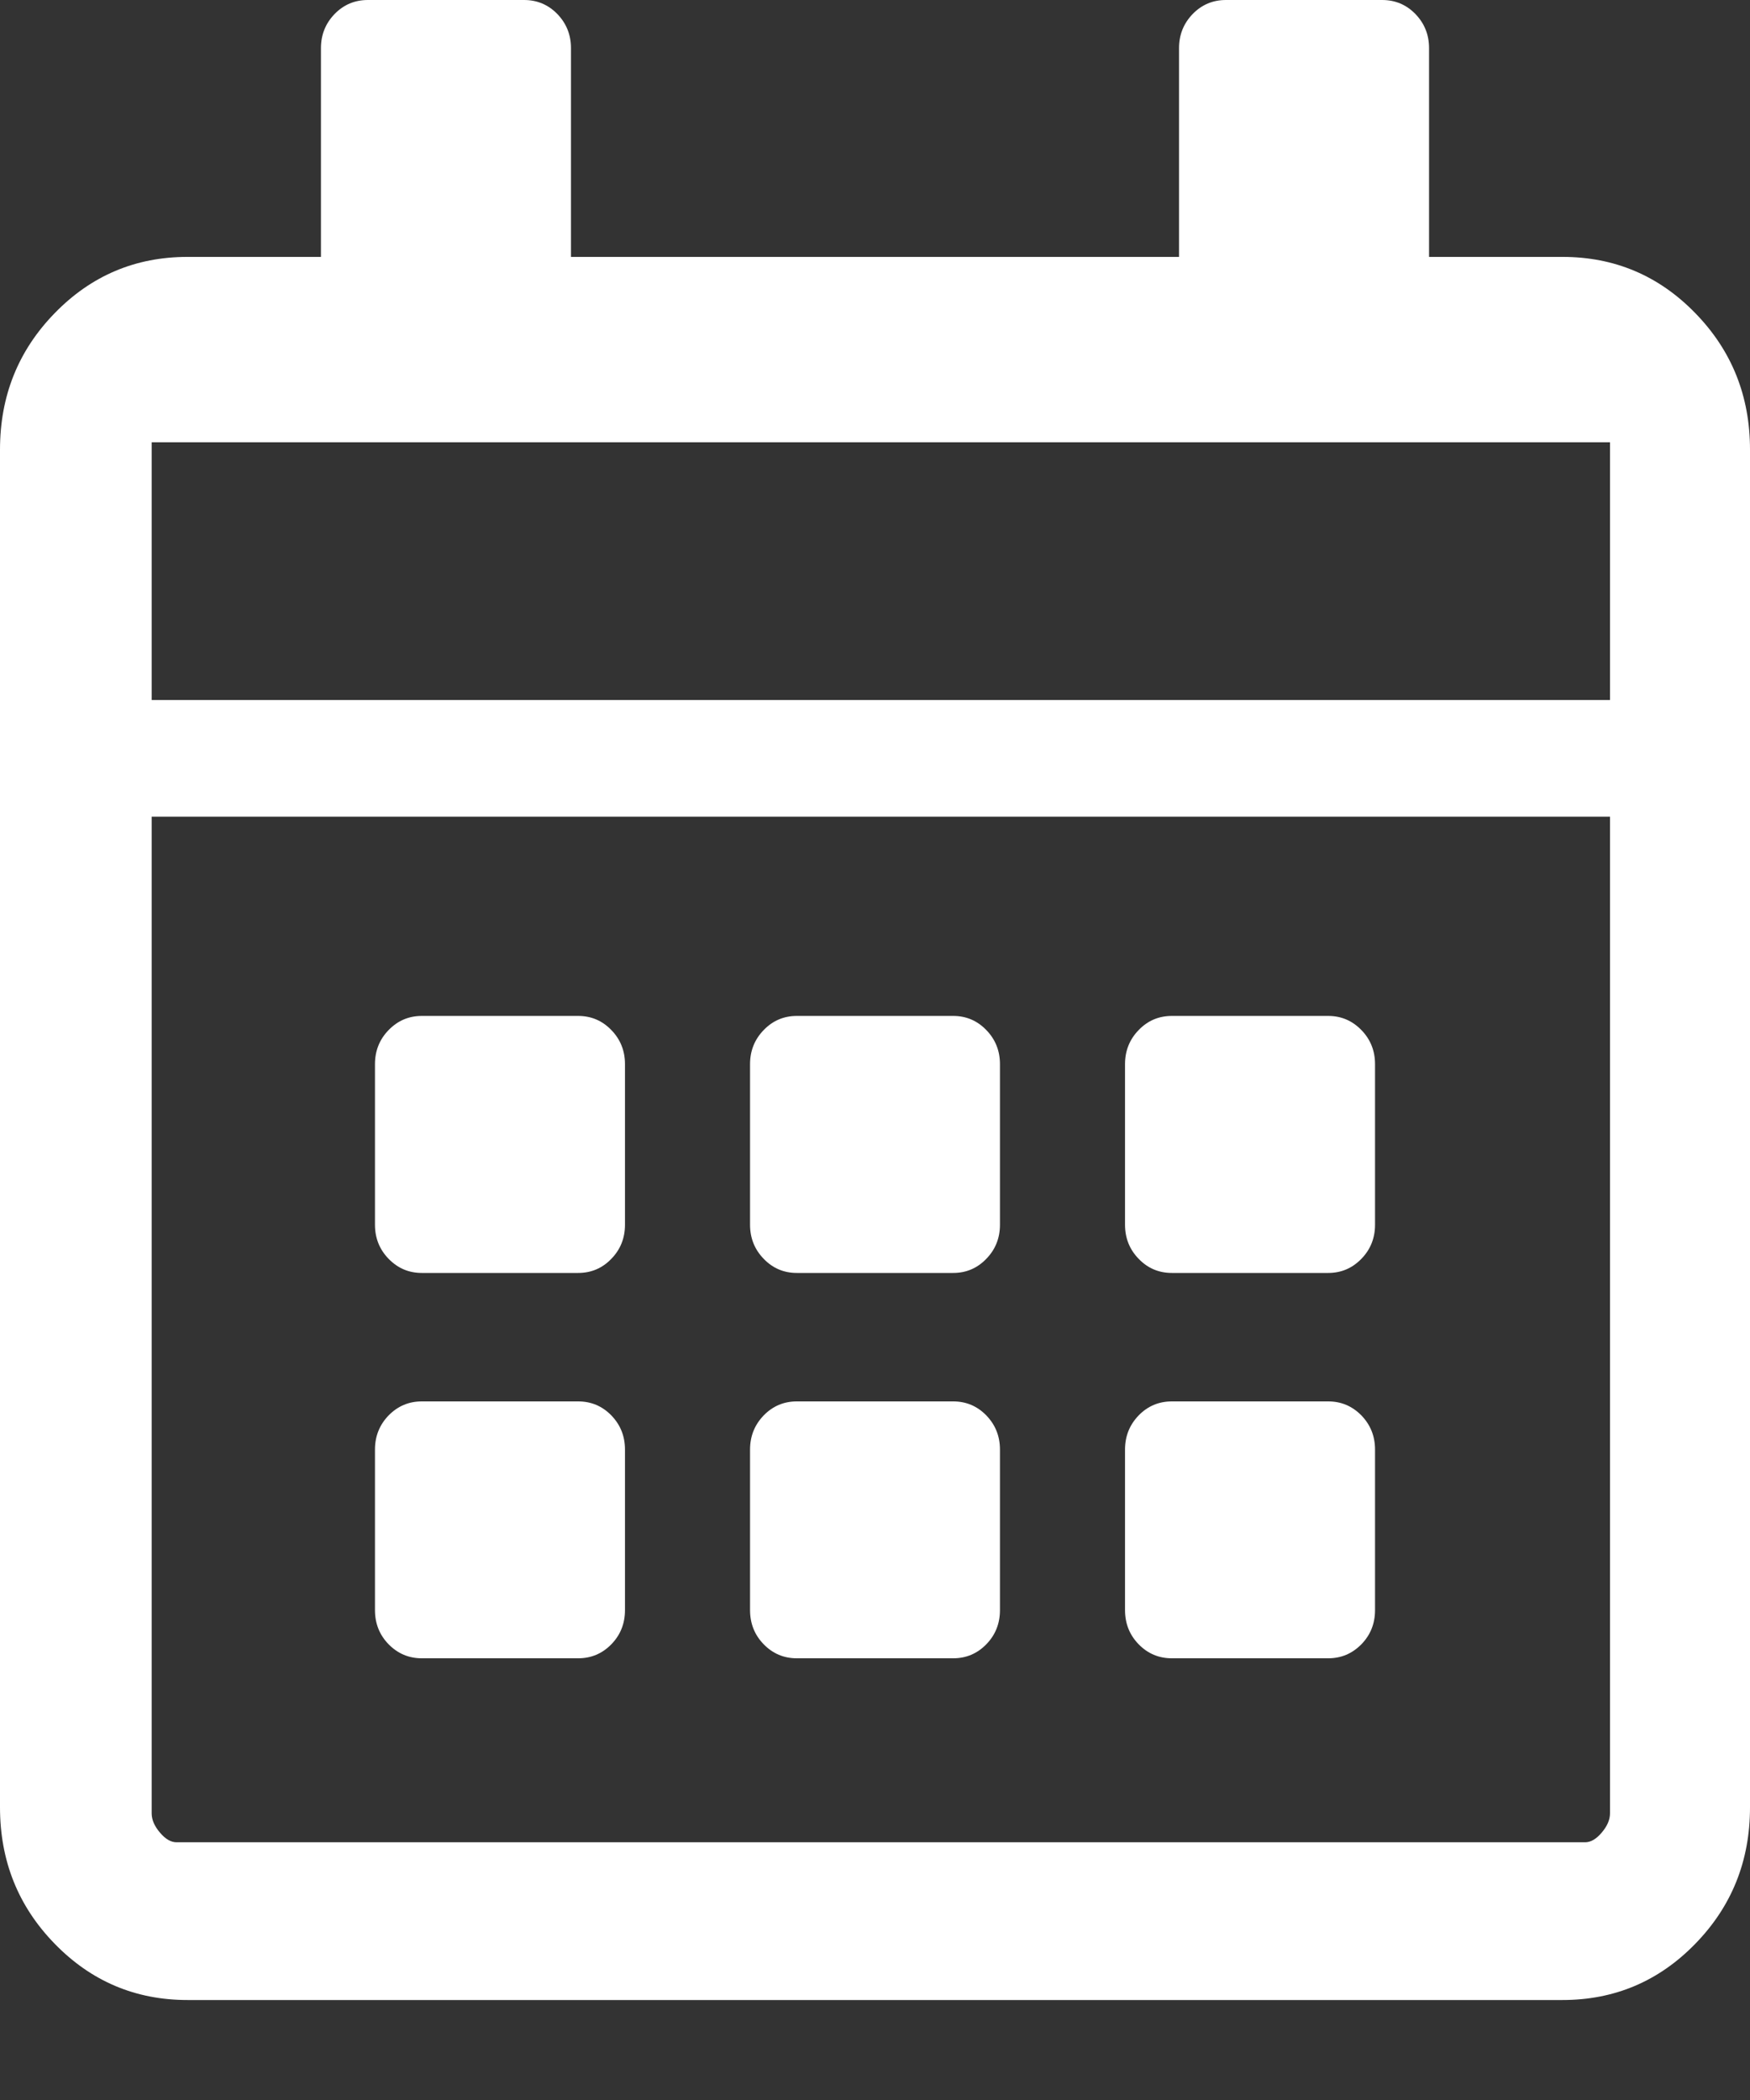 <svg xmlns="http://www.w3.org/2000/svg" width="15" height="18" viewBox="0 0 15 18">
  <rect x="0" y="0" width="15" height="18" fill="#333333" stroke="none"/>
  <path fill="#FFF" d="M16.492,11 C16.604,11 16.699,11.04 16.777,11.12 C16.855,11.201 16.894,11.298 16.894,11.413 L16.894,13.202 L22.106,13.202 L22.106,11.413 C22.106,11.298 22.145,11.201 22.223,11.12 C22.301,11.04 22.396,11 22.508,11 L23.847,11 C23.959,11 24.054,11.04 24.132,11.12 C24.21,11.201 24.249,11.298 24.249,11.413 L24.249,13.202 L25.393,13.202 C25.839,13.202 26.219,13.363 26.531,13.684 C26.844,14.005 27,14.395 27,14.854 L27,26.491 C27,26.95 26.844,27.34 26.531,27.661 C26.219,27.982 25.839,28.143 25.393,28.143 L13.607,28.143 C13.161,28.143 12.781,27.982 12.469,27.661 C12.156,27.34 12,26.95 12,26.491 L12,14.854 C12,14.395 12.156,14.005 12.469,13.684 C12.781,13.363 13.161,13.202 13.607,13.202 L14.751,13.202 L14.751,11.413 C14.751,11.298 14.79,11.201 14.868,11.12 C14.946,11.04 15.041,11 15.153,11 L16.492,11 Z M25.8,18 L13.3,18 L13.3,26.543 C13.3,26.598 13.324,26.653 13.371,26.708 C13.418,26.764 13.466,26.791 13.513,26.791 L25.587,26.791 C25.634,26.791 25.682,26.764 25.729,26.708 C25.776,26.653 25.8,26.598 25.8,26.543 L25.8,18 Z M20.17,23.012 C20.281,23.012 20.376,23.052 20.454,23.132 C20.532,23.213 20.571,23.31 20.571,23.425 L20.571,24.801 C20.571,24.916 20.532,25.014 20.454,25.094 C20.376,25.174 20.281,25.214 20.17,25.214 L18.83,25.214 C18.719,25.214 18.624,25.174 18.546,25.094 C18.468,25.014 18.429,24.916 18.429,24.801 L18.429,23.425 C18.429,23.31 18.468,23.213 18.546,23.132 C18.624,23.052 18.719,23.012 18.83,23.012 L20.17,23.012 Z M16.955,23.012 C17.067,23.012 17.162,23.052 17.24,23.132 C17.318,23.213 17.357,23.31 17.357,23.425 L17.357,24.801 C17.357,24.916 17.318,25.014 17.24,25.094 C17.162,25.174 17.067,25.214 16.955,25.214 L15.616,25.214 C15.504,25.214 15.41,25.174 15.331,25.094 C15.253,25.014 15.214,24.916 15.214,24.801 L15.214,23.425 C15.214,23.31 15.253,23.213 15.331,23.132 C15.41,23.052 15.504,23.012 15.616,23.012 L16.955,23.012 Z M23.384,23.012 C23.496,23.012 23.59,23.052 23.669,23.132 C23.747,23.213 23.786,23.31 23.786,23.425 L23.786,24.801 C23.786,24.916 23.747,25.014 23.669,25.094 C23.59,25.174 23.496,25.214 23.384,25.214 L22.045,25.214 C21.933,25.214 21.838,25.174 21.76,25.094 C21.682,25.014 21.643,24.916 21.643,24.801 L21.643,23.425 C21.643,23.31 21.682,23.213 21.76,23.132 C21.838,23.052 21.933,23.012 22.045,23.012 L23.384,23.012 Z M16.955,19.708 C17.067,19.708 17.162,19.748 17.24,19.829 C17.318,19.909 17.357,20.007 17.357,20.121 L17.357,21.498 C17.357,21.612 17.318,21.71 17.24,21.79 C17.162,21.871 17.067,21.911 16.955,21.911 L15.616,21.911 C15.504,21.911 15.41,21.871 15.331,21.79 C15.253,21.71 15.214,21.612 15.214,21.498 L15.214,20.121 C15.214,20.007 15.253,19.909 15.331,19.829 C15.41,19.748 15.504,19.708 15.616,19.708 L16.955,19.708 Z M20.17,19.708 C20.281,19.708 20.376,19.748 20.454,19.829 C20.532,19.909 20.571,20.007 20.571,20.121 L20.571,21.498 C20.571,21.612 20.532,21.71 20.454,21.79 C20.376,21.871 20.281,21.911 20.17,21.911 L18.83,21.911 C18.719,21.911 18.624,21.871 18.546,21.79 C18.468,21.71 18.429,21.612 18.429,21.498 L18.429,20.121 C18.429,20.007 18.468,19.909 18.546,19.829 C18.624,19.748 18.719,19.708 18.83,19.708 L20.17,19.708 Z M23.384,19.708 C23.496,19.708 23.59,19.748 23.669,19.829 C23.747,19.909 23.786,20.007 23.786,20.121 L23.786,21.498 C23.786,21.612 23.747,21.71 23.669,21.79 C23.59,21.871 23.496,21.911 23.384,21.911 L22.045,21.911 C21.933,21.911 21.838,21.871 21.76,21.79 C21.682,21.71 21.643,21.612 21.643,21.498 L21.643,20.121 C21.643,20.007 21.682,19.909 21.76,19.829 C21.838,19.748 21.933,19.708 22.045,19.708 L23.384,19.708 Z M25.8,14.791 L13.3,14.791 L13.3,17 L25.8,17 L25.8,14.791 Z" transform="translate(-12 -11)"/>
</svg>

